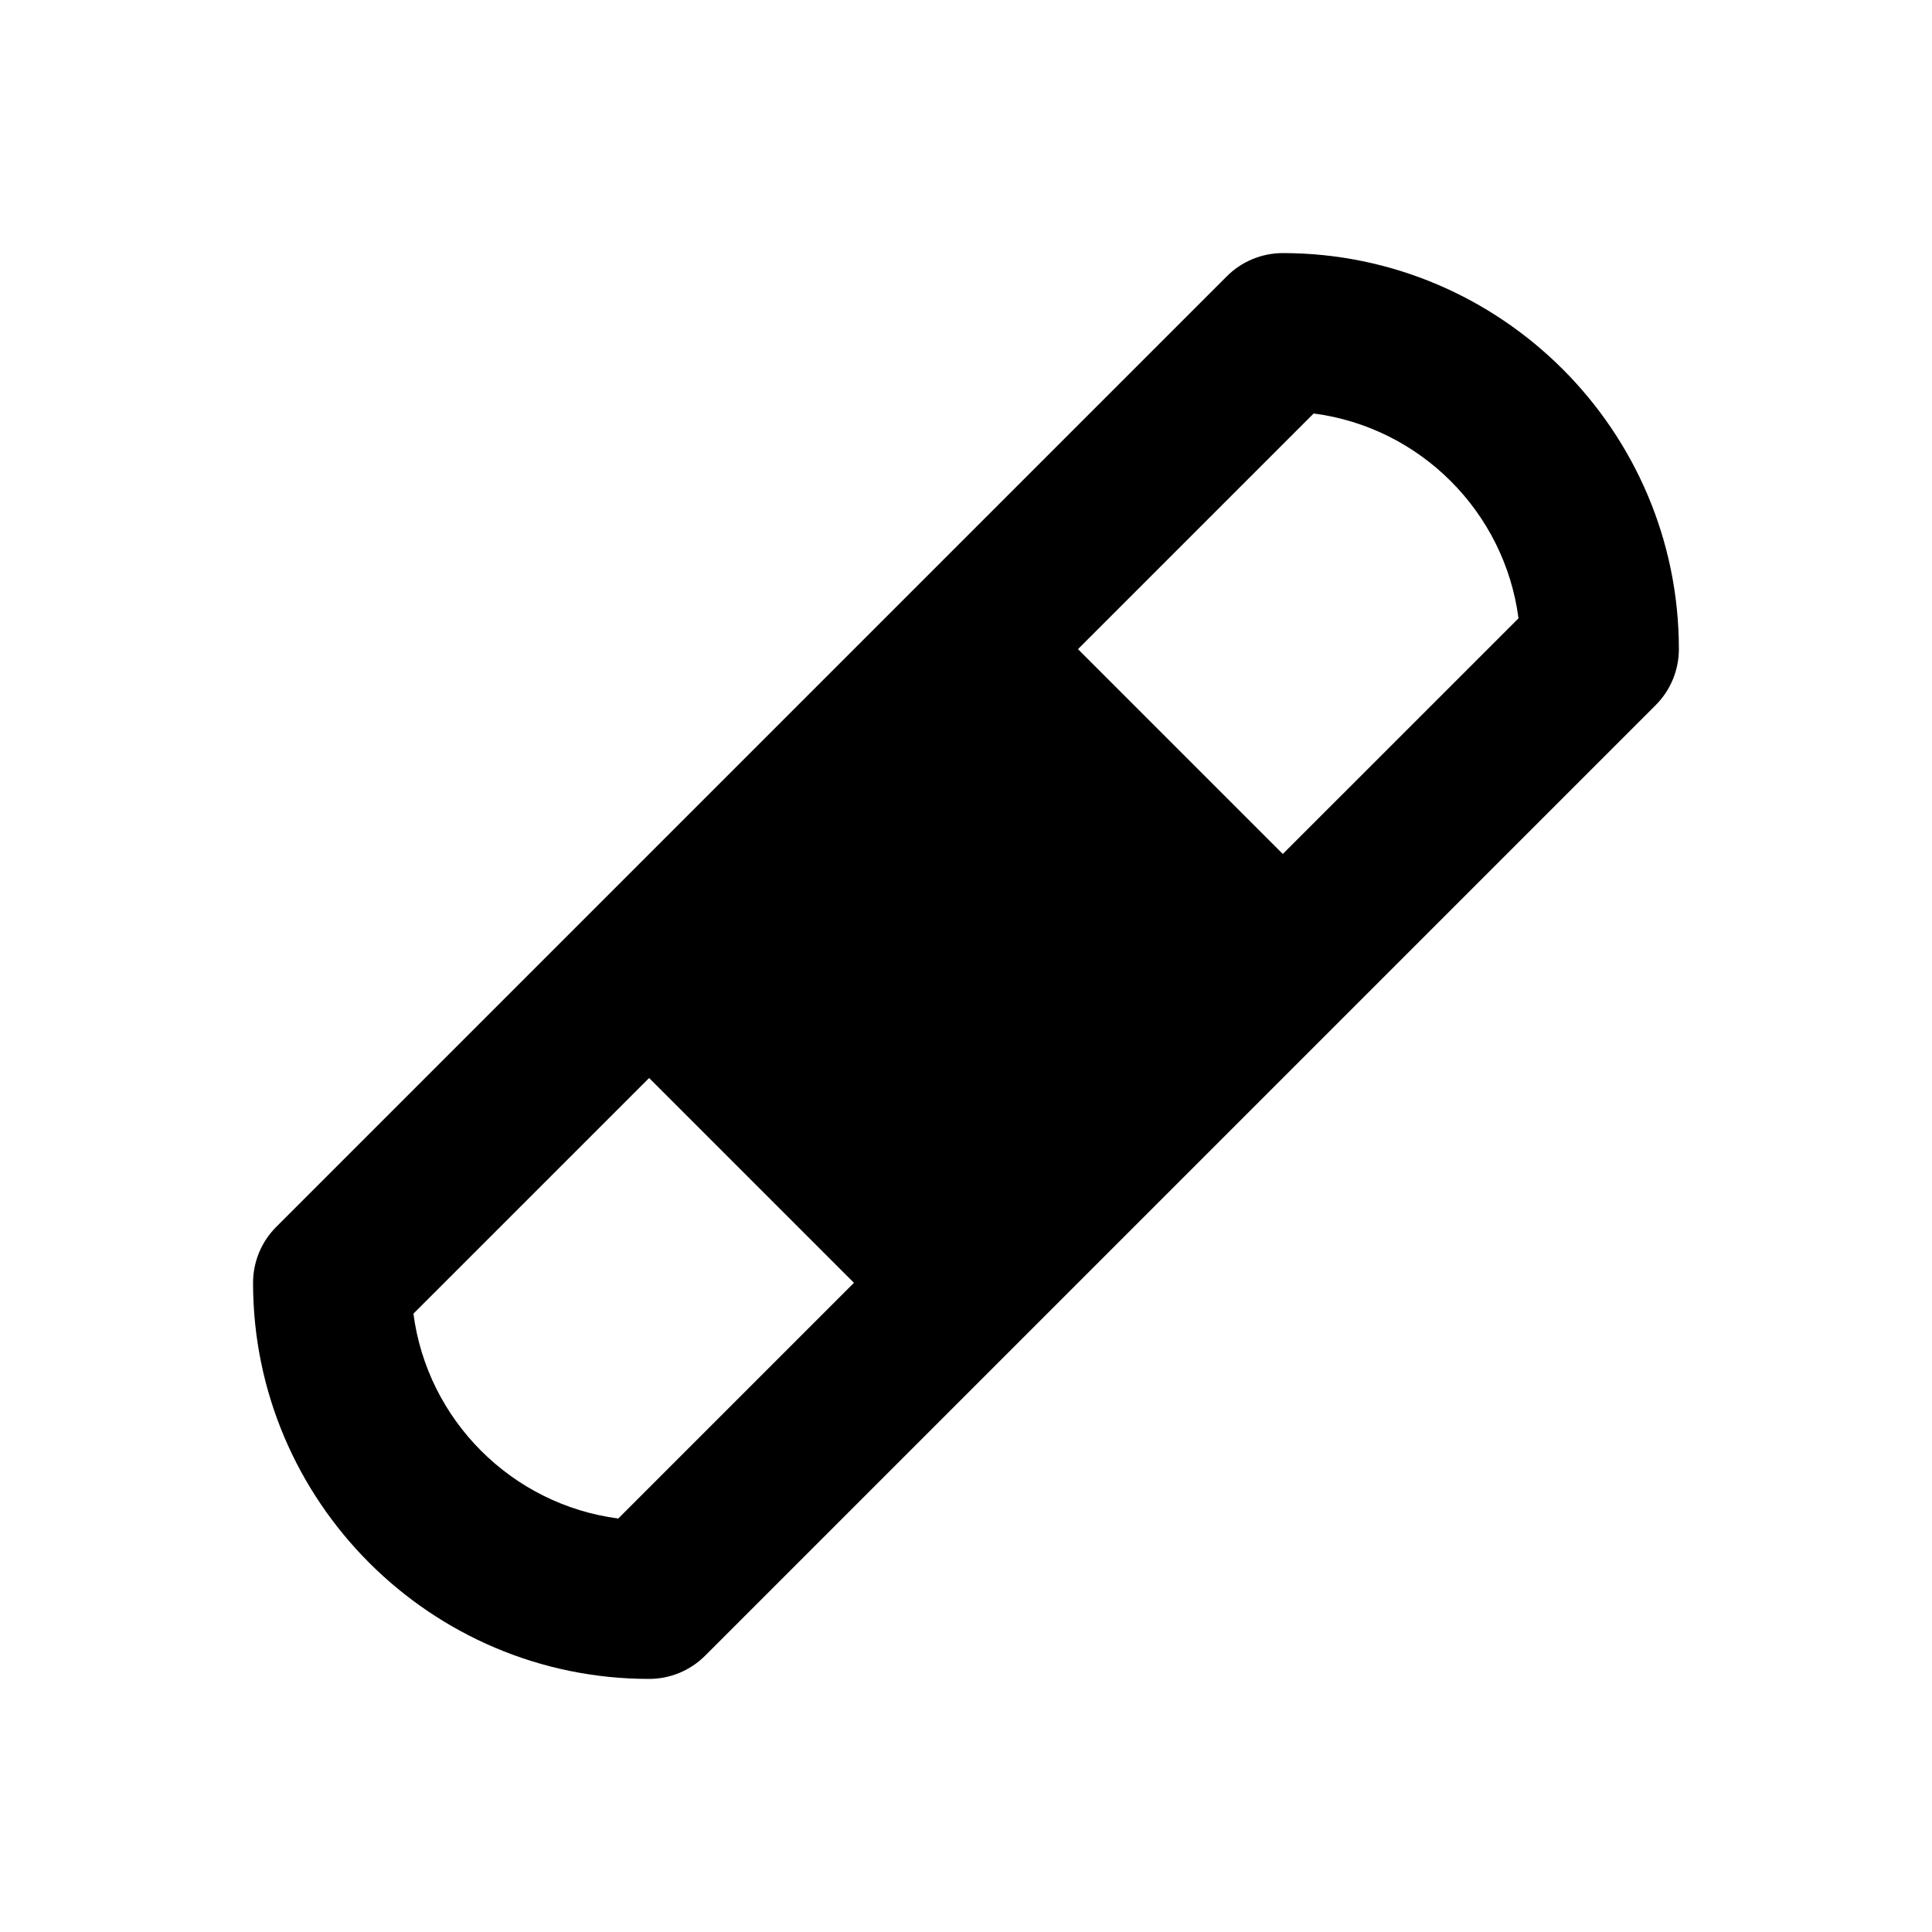 <?xml version="1.0" encoding="UTF-8"?>
<!-- Uploaded to: SVG Repo, www.svgrepo.com, Generator: SVG Repo Mixer Tools -->
<svg fill="#000000" width="800px" height="800px" version="1.1" viewBox="144 144 512 512" xmlns="http://www.w3.org/2000/svg">
 <path d="m483.96 211.07c-5.566 0-10.906 2.215-14.84 6.152l-251.91 251.91c-3.934 3.934-6.148 9.273-6.148 14.836 0 57.871 47.09 104.96 104.96 104.96 5.566 0 10.906-2.215 14.84-6.152l251.91-251.91c3.934-3.93 6.148-9.273 6.148-14.836 0-57.871-47.09-104.96-104.96-104.96zm-176.11 335.35c-28.211-3.668-50.613-26.078-54.285-54.285l62.457-62.453 54.281 54.281zm176.11-176.11-54.281-54.281 62.453-62.453c28.211 3.668 50.613 26.078 54.285 54.285z"/>
</svg>